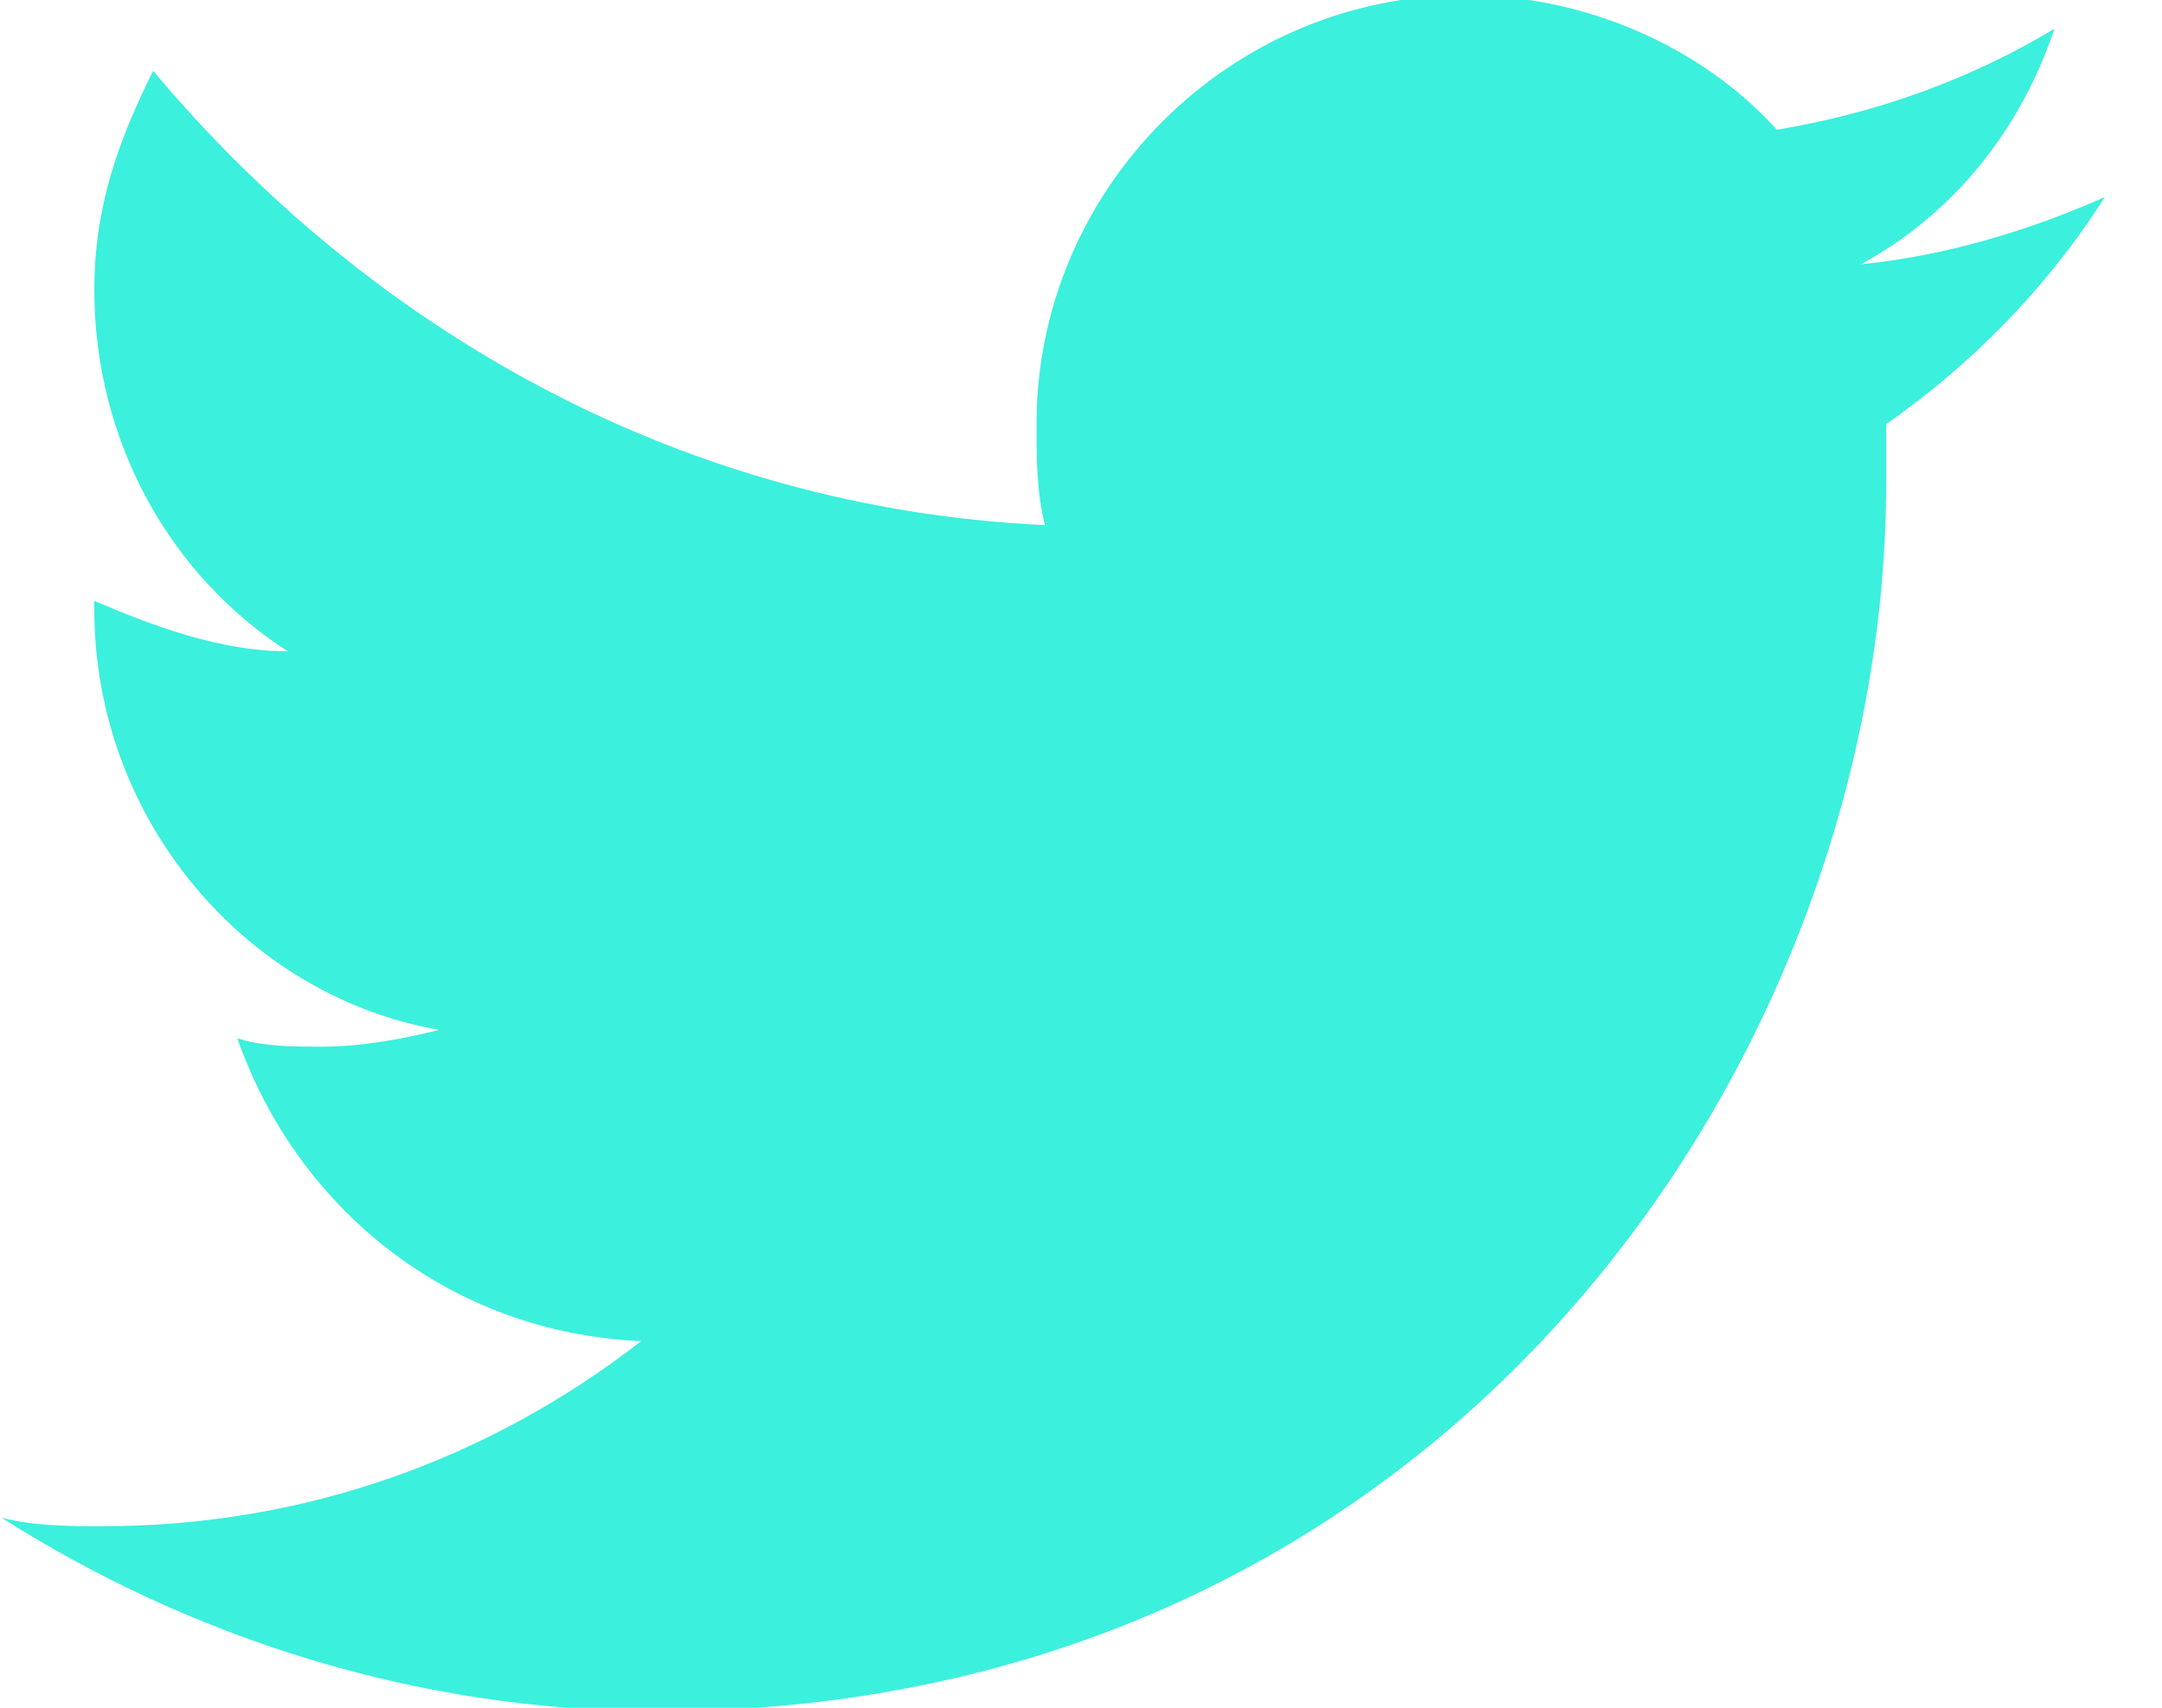 <svg version="1.1" id="svg3626" xmlns:cc="http://creativecommons.org/ns#" xmlns:dc="http://purl.org/dc/elements/1.1/" xmlns:rdf="http://www.w3.org/1999/02/22-rdf-syntax-ns#" xmlns:svg="http://www.w3.org/2000/svg" xmlns="http://www.w3.org/2000/svg" xmlns:xlink="http://www.w3.org/1999/xlink" x="0px" y="0px" width="25.7" height="20.3" viewBox="0 0 25.7 20.3" style="enable-background:new 0 0 25.7 20.3;" xml:space="preserve">
<style type="text/css">
	.st0{fill:#3BF0DC;}
</style>
<g id="layer1" transform="translate(-539.179,-568.858)">
	<path id="path3611" class="st0" d="M547,589.2c9.4,0,14.6-7.8,14.6-14.6c0-0.2,0-0.4,0-0.7c1-0.7,1.9-1.6,2.6-2.7
		c-0.9,0.4-1.9,0.7-2.9,0.8c1.1-0.6,1.9-1.6,2.3-2.8c-1,0.6-2.1,1-3.3,1.2c-0.9-1-2.3-1.6-3.7-1.6c-2.8,0-5.1,2.3-5.1,5.1
		c0,0.4,0,0.8,0.1,1.2c-4.3-0.2-8-2.3-10.6-5.4c-0.4,0.8-0.7,1.6-0.7,2.6c0,1.8,0.9,3.4,2.3,4.3c-0.8,0-1.6-0.3-2.3-0.6
		c0,0,0,0,0,0.1c0,2.5,1.8,4.6,4.1,5c-0.4,0.1-0.9,0.2-1.4,0.2c-0.3,0-0.7,0-1-0.1c0.7,2,2.5,3.5,4.8,3.6c-1.8,1.4-4,2.2-6.4,2.2
		c-0.4,0-0.8,0-1.2-0.1C541.4,588.3,544.1,589.2,547,589.2"/>
</g>
</svg>
